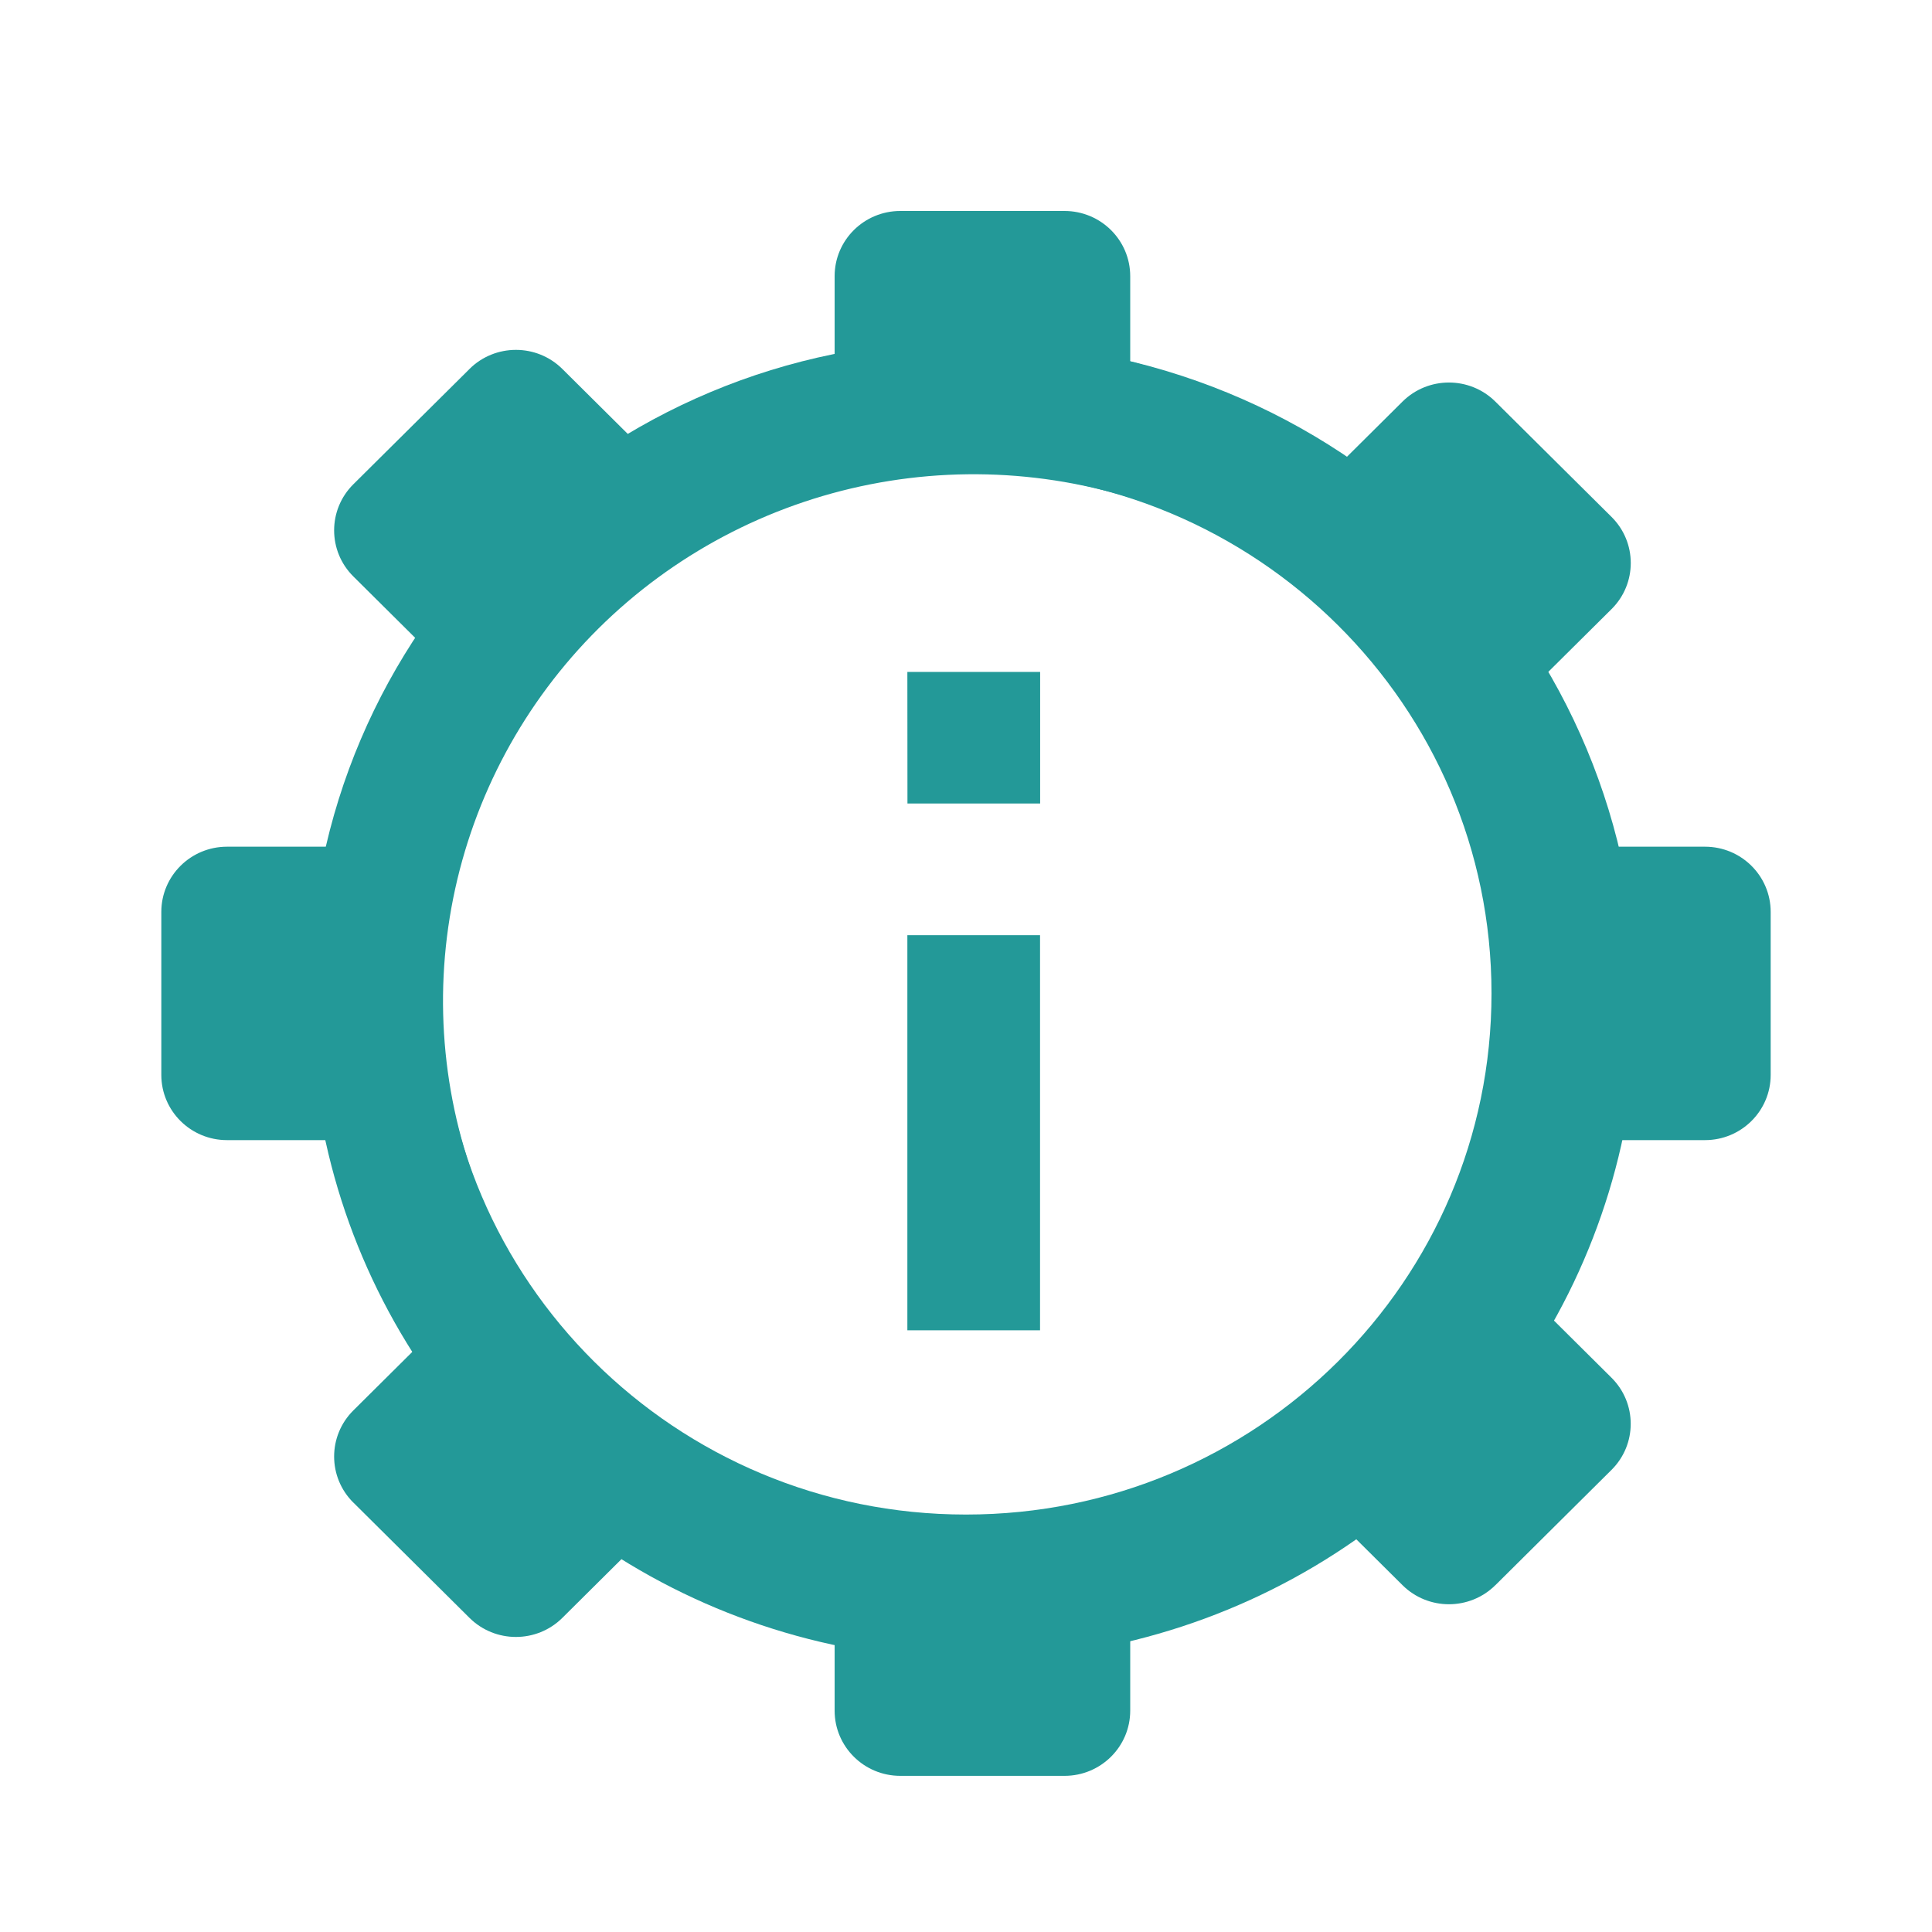 <svg height="40" viewBox="0 0 40 40" width="40" xmlns="http://www.w3.org/2000/svg"><g fill="none" fill-rule="evenodd" transform="translate(3 4)"><path d="m17 28.717c6.76 0 12.24-5.44 12.24-12.15 0-6.71-5.48-12.15-12.24-12.15s-12.24 5.44-12.24 12.15c0 6.71 5.48 12.15 12.24 12.15z" stroke="#239998" stroke-width="2.72"/><g fill="#239998" fill-rule="nonzero"><path d="m19.04.368h-3.4c-.751 0-1.36.604-1.36 1.35v2.025c0 .746.609 1.35 1.36 1.35h3.4c.751 0 1.36-.604 1.36-1.35v-2.025c0-.746-.609-1.35-1.36-1.35z"/><path d="m15.64 32.767h3.4c.751 0 1.36-.604 1.36-1.35v-2.025c0-.746-.609-1.35-1.36-1.35h-3.4c-.751 0-1.36.604-1.36 1.35v2.025c0 .746.609 1.35 1.36 1.35z"/><path d="m.34 14.88v3.375c0 .746.609 1.35 1.36 1.35h2.04c.751 0 1.36-.604 1.36-1.35v-3.375c0-.746-.609-1.35-1.36-1.35h-2.04c-.751 0-1.36.604-1.36 1.35z"/><path d="m33.66 18.255v-3.375c0-.746-.609-1.35-1.36-1.35h-2.04c-.751 0-1.36.604-1.36 1.35v3.375c0 .746.609 1.35 1.36 1.35h2.04c.751 0 1.36-.604 1.36-1.35z"/><path d="m6.72 3.64-2.404 2.386c-.531.527-.531 1.382 0 1.909l1.442 1.432c.531.527 1.392.527 1.923 0l2.404-2.387c.531-.527.531-1.382 0-1.909l-1.442-1.432c-.531-.527-1.392-.527-1.923 0z"/><path d="m27.96 28.82 2.404-2.387c.531-.527.531-1.382 0-1.909l-1.442-1.432c-.531-.527-1.392-.527-1.923 0l-2.404 2.386c-.531.527-.531 1.382 0 1.909l1.442 1.432c.531.527 1.392.527 1.923 0z"/><path d="m30.364 6.701-2.404-2.386c-.531-.527-1.392-.527-1.923 0l-1.442 1.432c-.531.527-.531 1.382 0 1.909l2.404 2.387c.531.527 1.392.527 1.923 0l1.443-1.432c.531-.527.531-1.382 0-1.909z"/><path d="m4.316 27.109 2.404 2.387c.531.527 1.392.527 1.923 0l1.442-1.432c.531-.527.531-1.382 0-1.909l-2.404-2.386c-.531-.527-1.392-.527-1.923 0l-1.442 1.432c-.531.527-.531 1.382 0 1.909z"/><path d="m15.786 23.542h2.747v-8.18h-2.747zm1.376-20.448c-2.717 0-5.372.8-7.631 2.298-2.259 1.498-4.019 3.628-5.059 6.119-1.04 2.491-1.312 5.233-.782 7.878.53 2.645 1.838 5.074 3.759 6.981 1.921 1.907 4.369 3.205 7.033 3.732s5.426.256 7.936-.776c2.51-1.032 4.655-2.78 6.165-5.022s2.315-4.878 2.315-7.575c0-3.616-1.447-7.084-4.023-9.641-2.576-2.557-6.07-3.994-9.713-3.994zm0 24.537c-2.173.001-4.298-.638-6.105-1.837-1.807-1.198-3.216-2.901-4.048-4.894-.832-1.993-1.05-4.186-.626-6.302.424-2.116 1.47-4.059 3.007-5.585 1.537-1.525 3.495-2.564 5.626-2.985 2.132-.421 4.341-.204 6.349.621 2.008.826 3.724 2.224 4.931 4.018 1.207 1.794 1.851 3.903 1.85 6.06-.005 2.89-1.163 5.66-3.222 7.704-2.059 2.044-4.85 3.194-7.761 3.198zm-1.374-14.995h2.747v-2.725h-2.749z"/></g></g></svg>